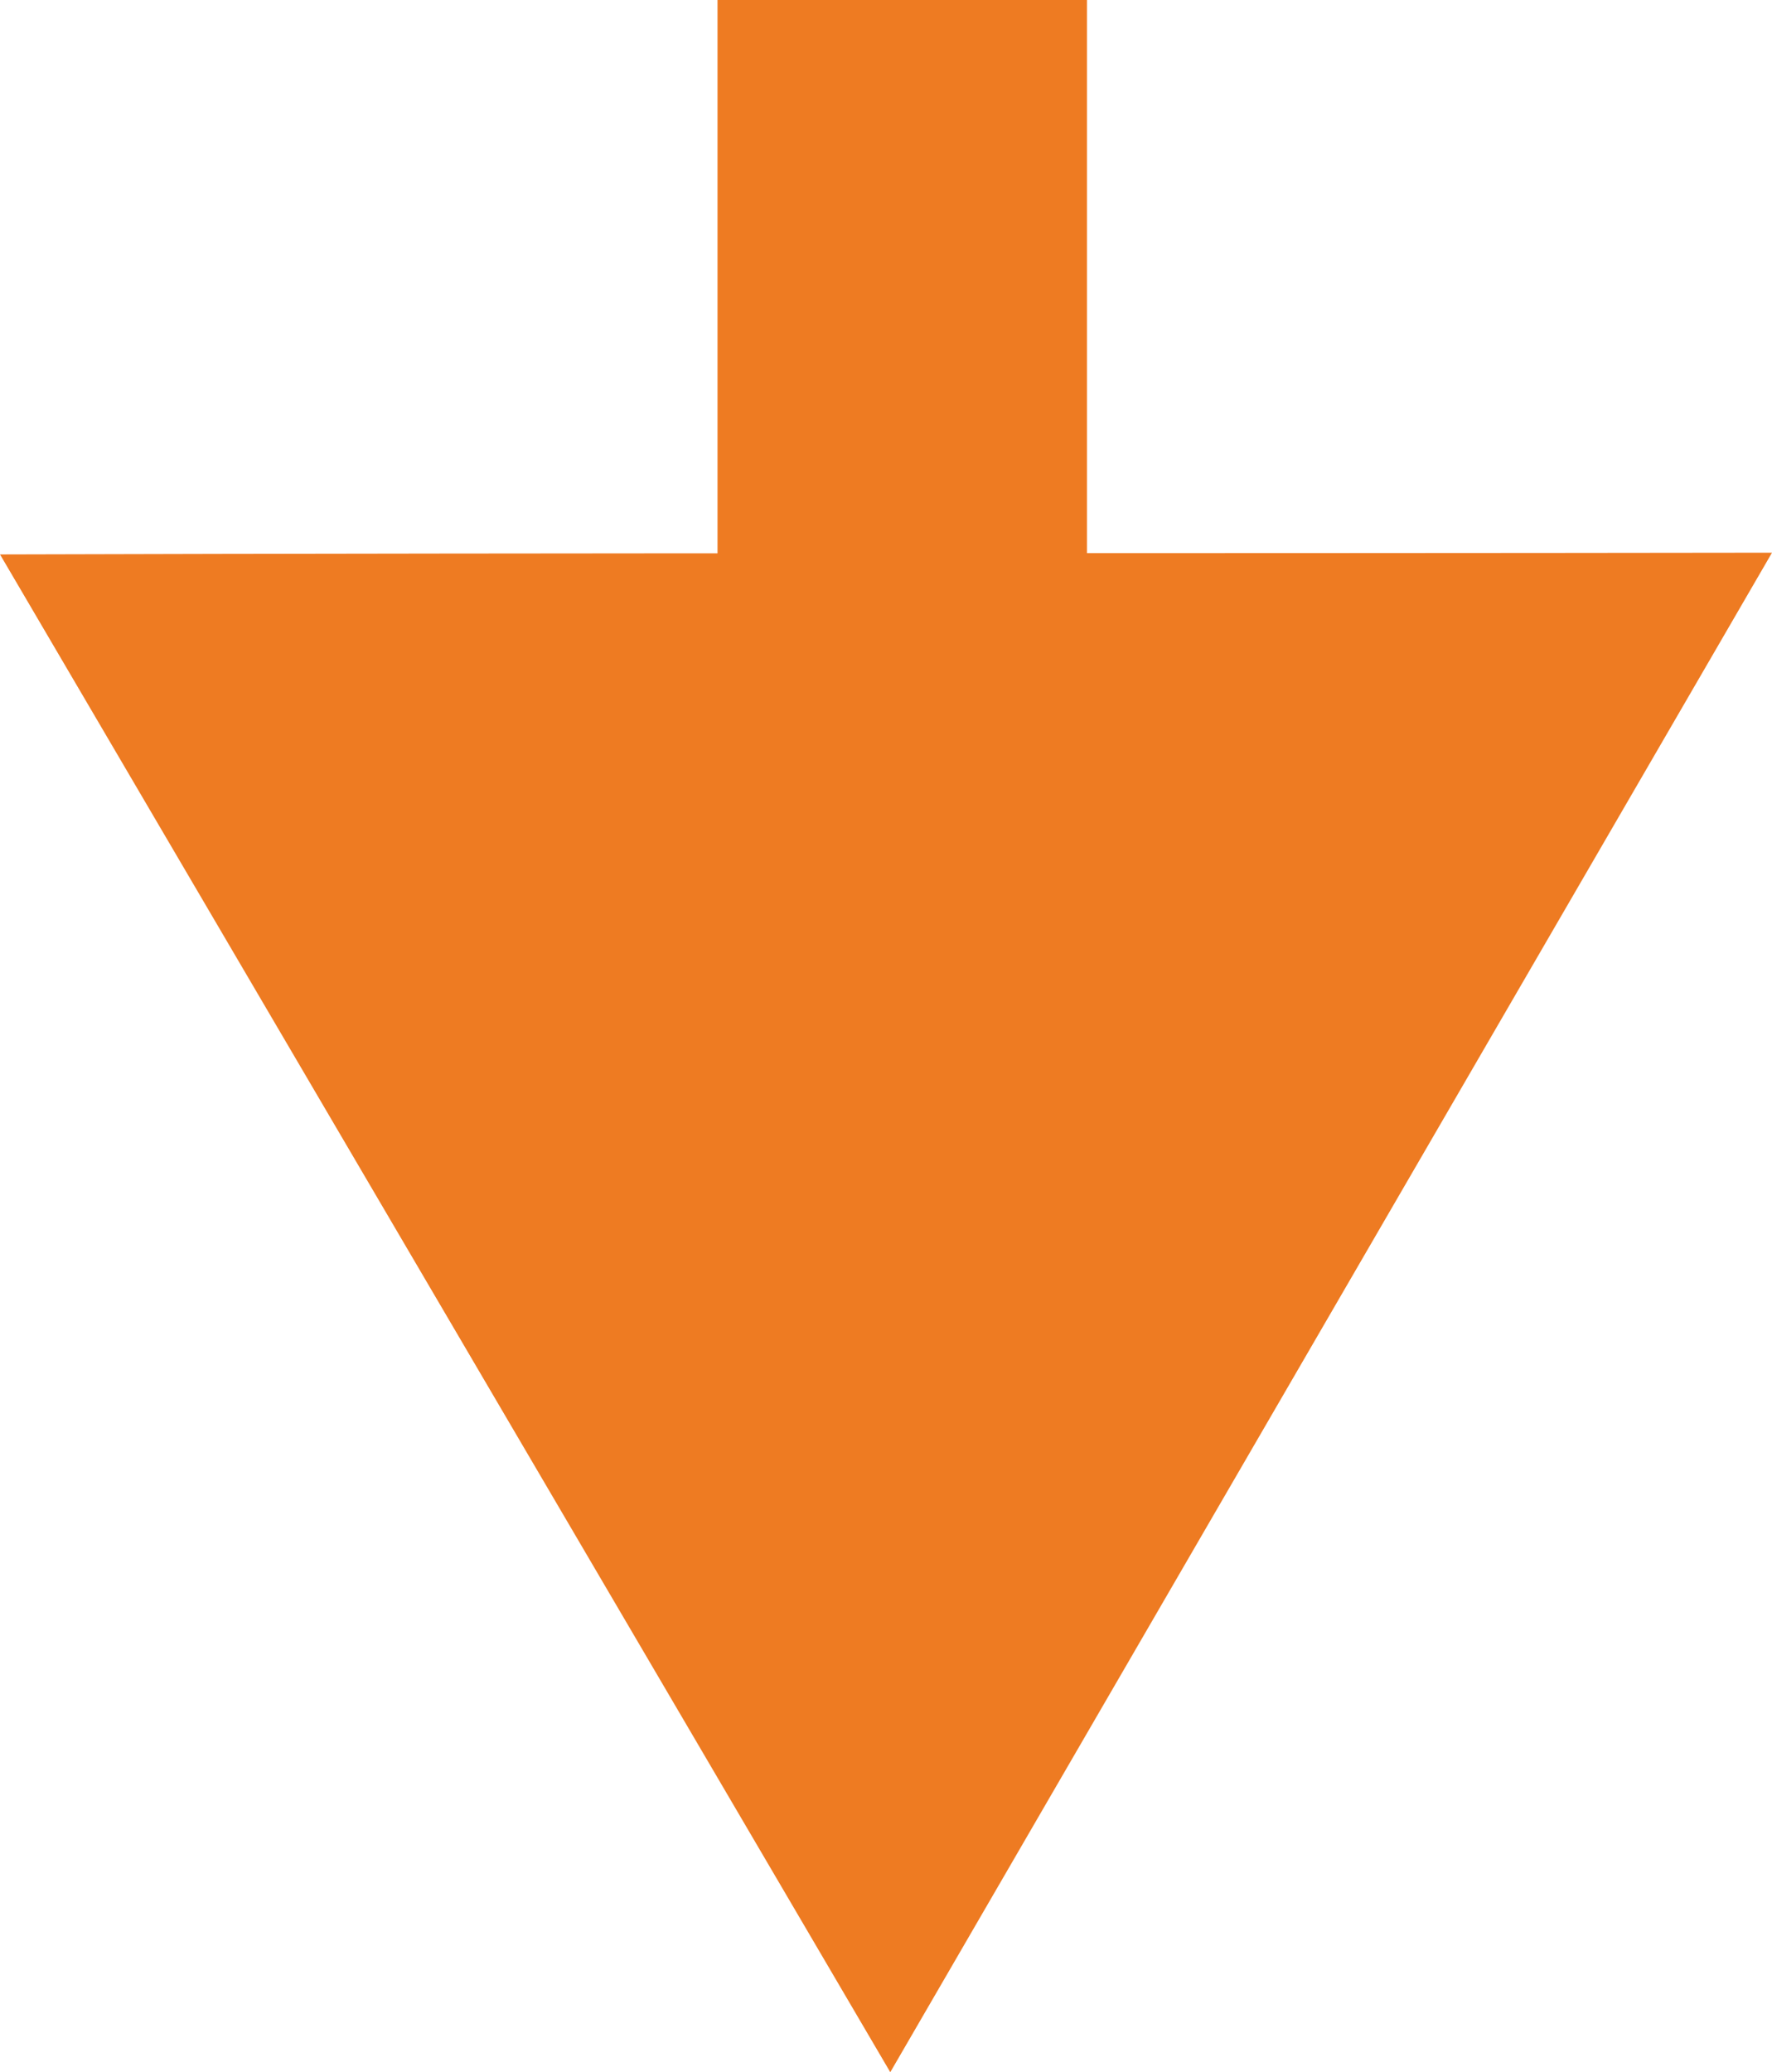 <?xml version="1.0" encoding="UTF-8"?>
<svg id="Layer_2" data-name="Layer 2" xmlns="http://www.w3.org/2000/svg" viewBox="0 0 20.72 24.22">
  <defs>
    <style>
      .cls-1 {
        fill-rule: evenodd;
      }

      .cls-1, .cls-2 {
        fill: #ee7b22;
      }
    </style>
  </defs>
  <g id="nagy_nyil" data-name="nagy nyil">
    <g>
      <path class="cls-1" d="M0,6.48l10.41,17.74L20.72,6.46c-6.89.01-13.81,0-20.72.02"/>
      <rect class="cls-2" x="8.39" y="0" width="4.32" height="6.93"/>
    </g>
  </g>
</svg>